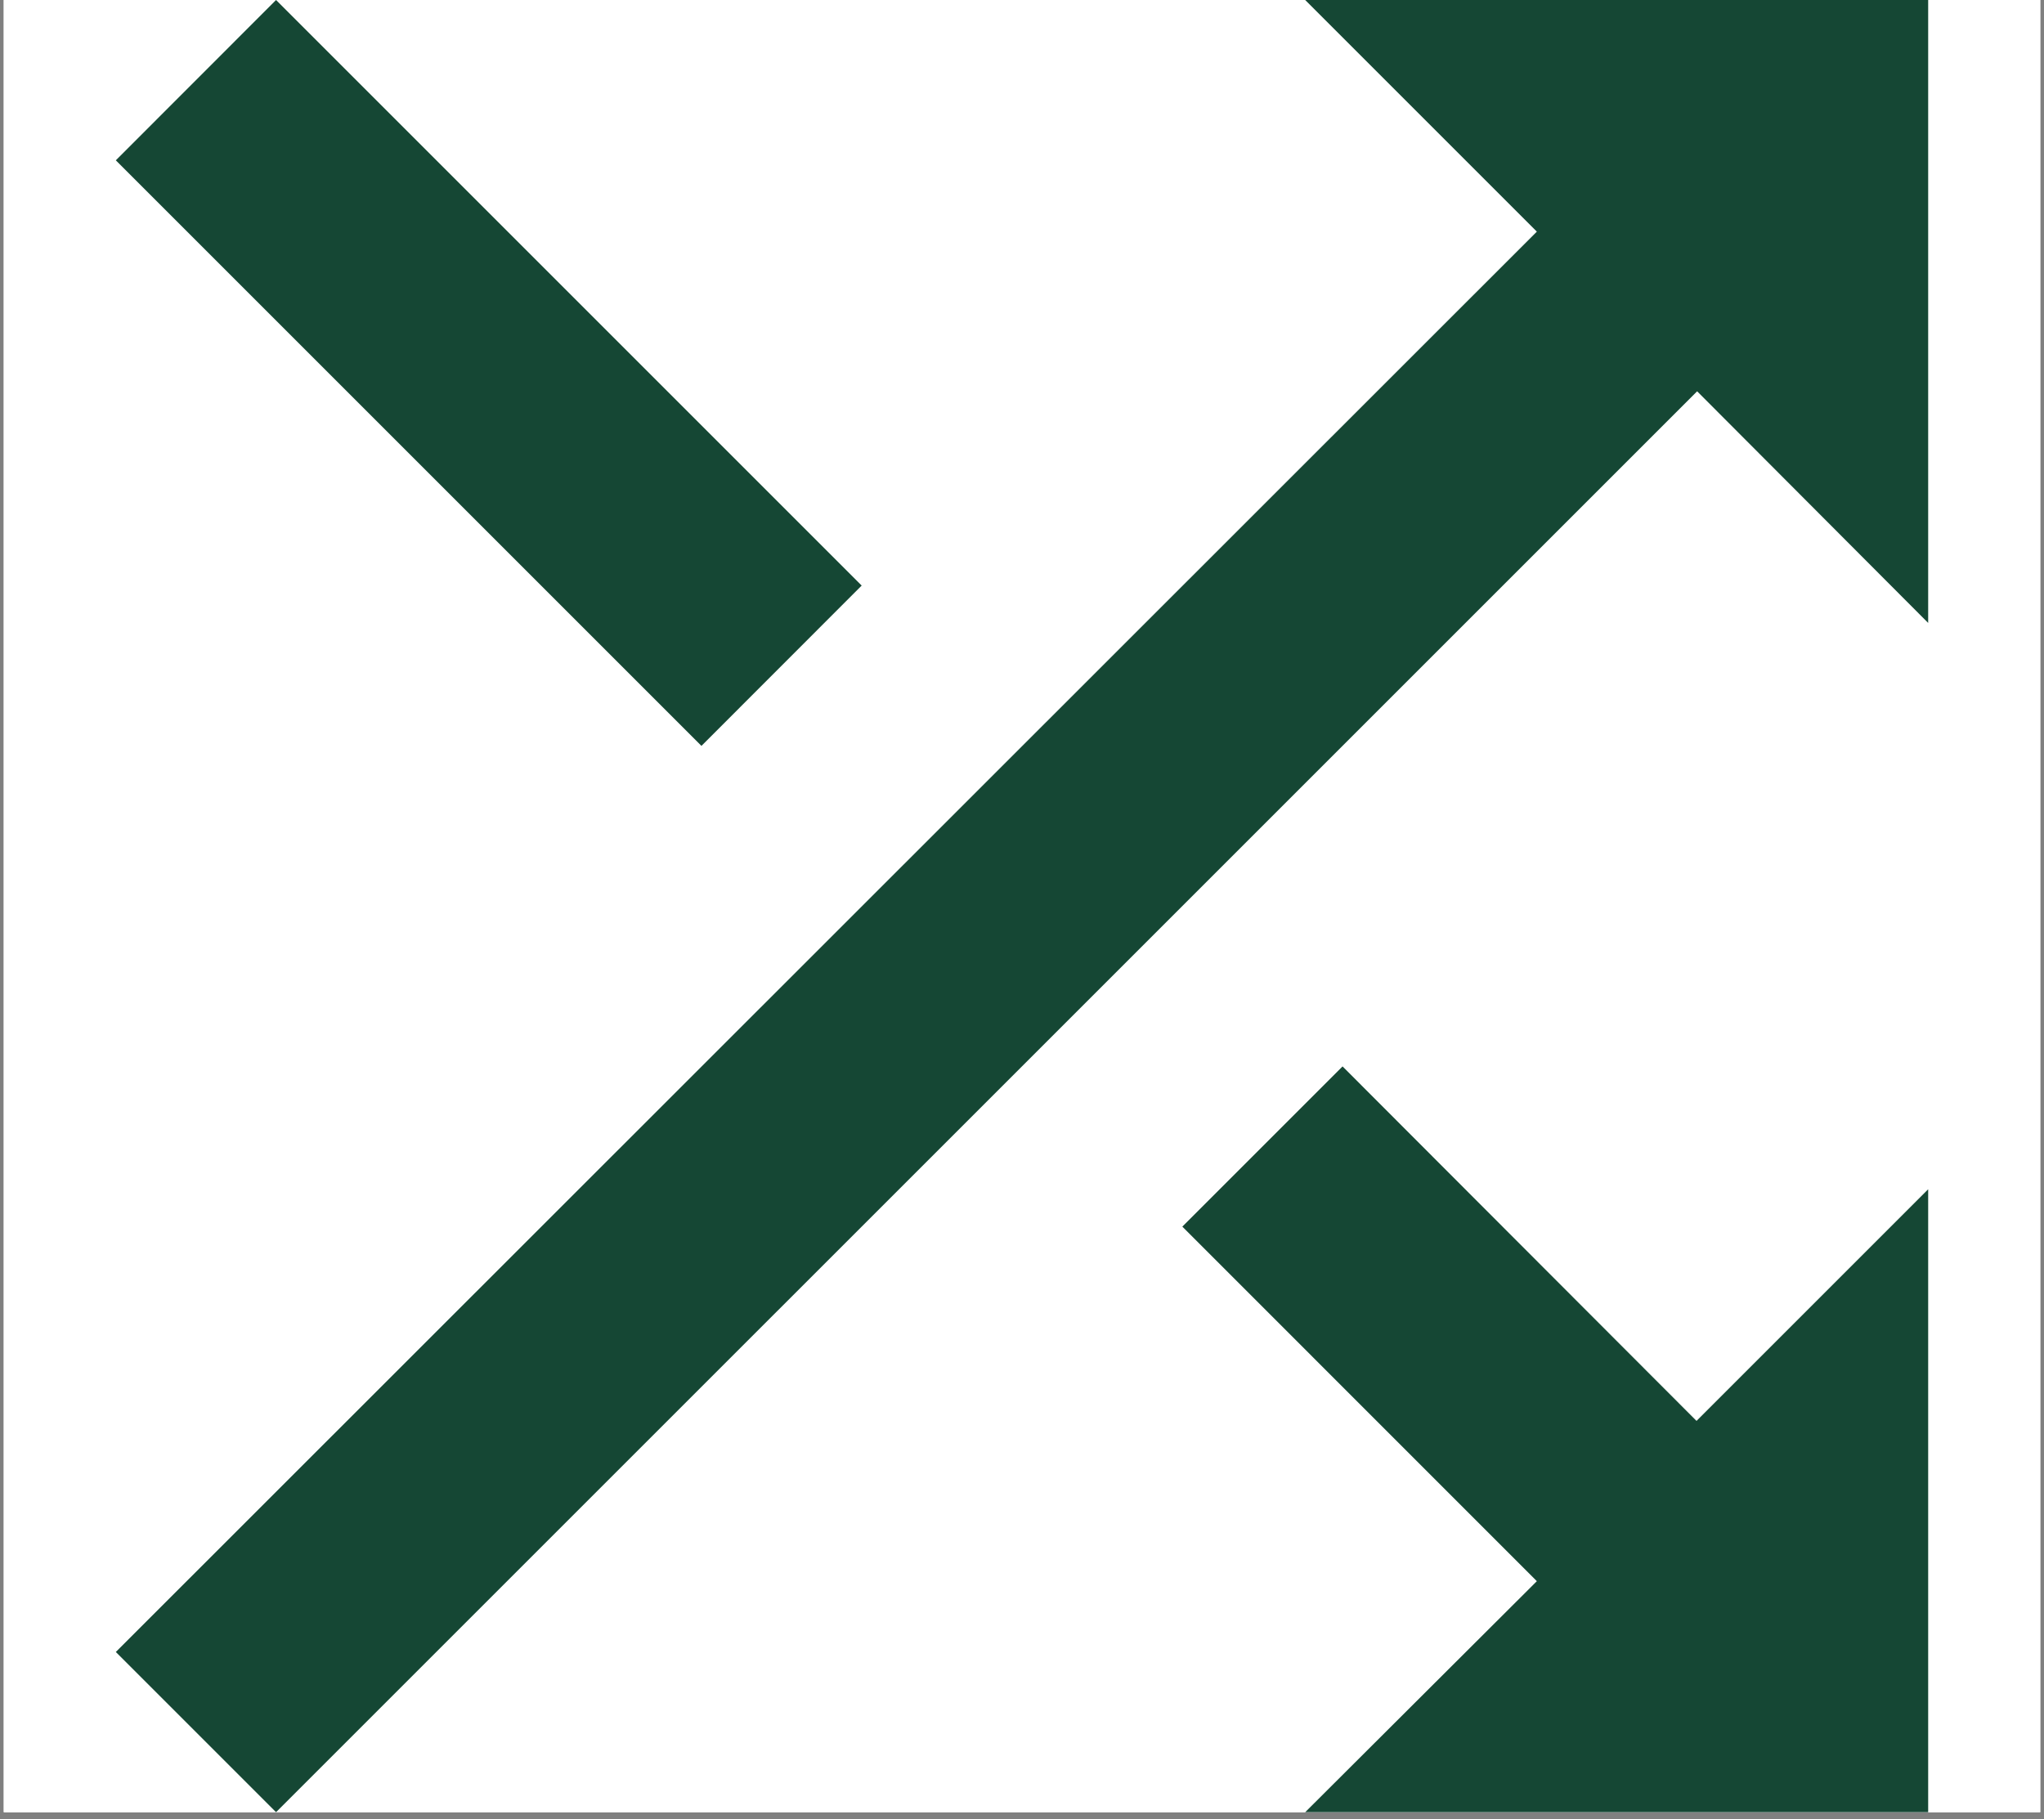 <?xml version="1.0" encoding="UTF-8"?>
<svg xmlns="http://www.w3.org/2000/svg" xmlns:xlink="http://www.w3.org/1999/xlink" width="100" zoomAndPan="magnify" viewBox="0 0 75 66.75" height="89" preserveAspectRatio="xMidYMid meet" version="1.0">
  <rect x="0" y="0" width="75" height="66.75" fill="#808080" stroke="none"/>
  <defs>
    <clipPath id="24dc2a12d3">
      <path d="M 0.141 0 L 74.859 0 L 74.859 66.5 L 0.141 66.5 Z M 0.141 0 " clip-rule="nonzero"></path>
    </clipPath>
    <clipPath id="56466c0c14">
      <path d="M 4.25 0 L 70.75 0 L 70.75 66.5 L 4.25 66.5 Z M 4.25 0 " clip-rule="nonzero"></path>
    </clipPath>
  </defs>
  <g clip-path="url(#24dc2a12d3)">
    <path fill="#ffffff" d="M 0.141 0 L 74.859 0 L 74.859 73.227 L 0.141 73.227 Z M 0.141 0 " fill-opacity="1" fill-rule="nonzero"></path>
    <path fill="#ffffff" d="M 0.141 0 L 74.859 0 L 74.859 66.5 L 0.141 66.5 Z M 0.141 0 " fill-opacity="1" fill-rule="nonzero"></path>
    <path fill="#ffffff" d="M 0.141 0 L 74.859 0 L 74.859 66.5 L 0.141 66.5 Z M 0.141 0 " fill-opacity="1" fill-rule="nonzero"></path>
  </g>
  <g clip-path="url(#56466c0c14)">
    <path fill="#154734" d="M 31.617 21.488 L 10.129 0 L 4.25 5.883 L 25.738 27.371 Z M 47.891 0 L 56.391 8.5 L 4.25 60.621 L 10.129 66.5 L 62.273 14.359 L 70.75 22.859 L 70.75 0 Z M 49.262 39.133 L 43.383 45.012 L 56.391 58.023 L 47.891 66.5 L 70.75 66.5 L 70.75 43.641 L 62.25 52.141 Z M 49.262 39.133 " fill-opacity="1" fill-rule="nonzero"></path>
  </g>
</svg>
